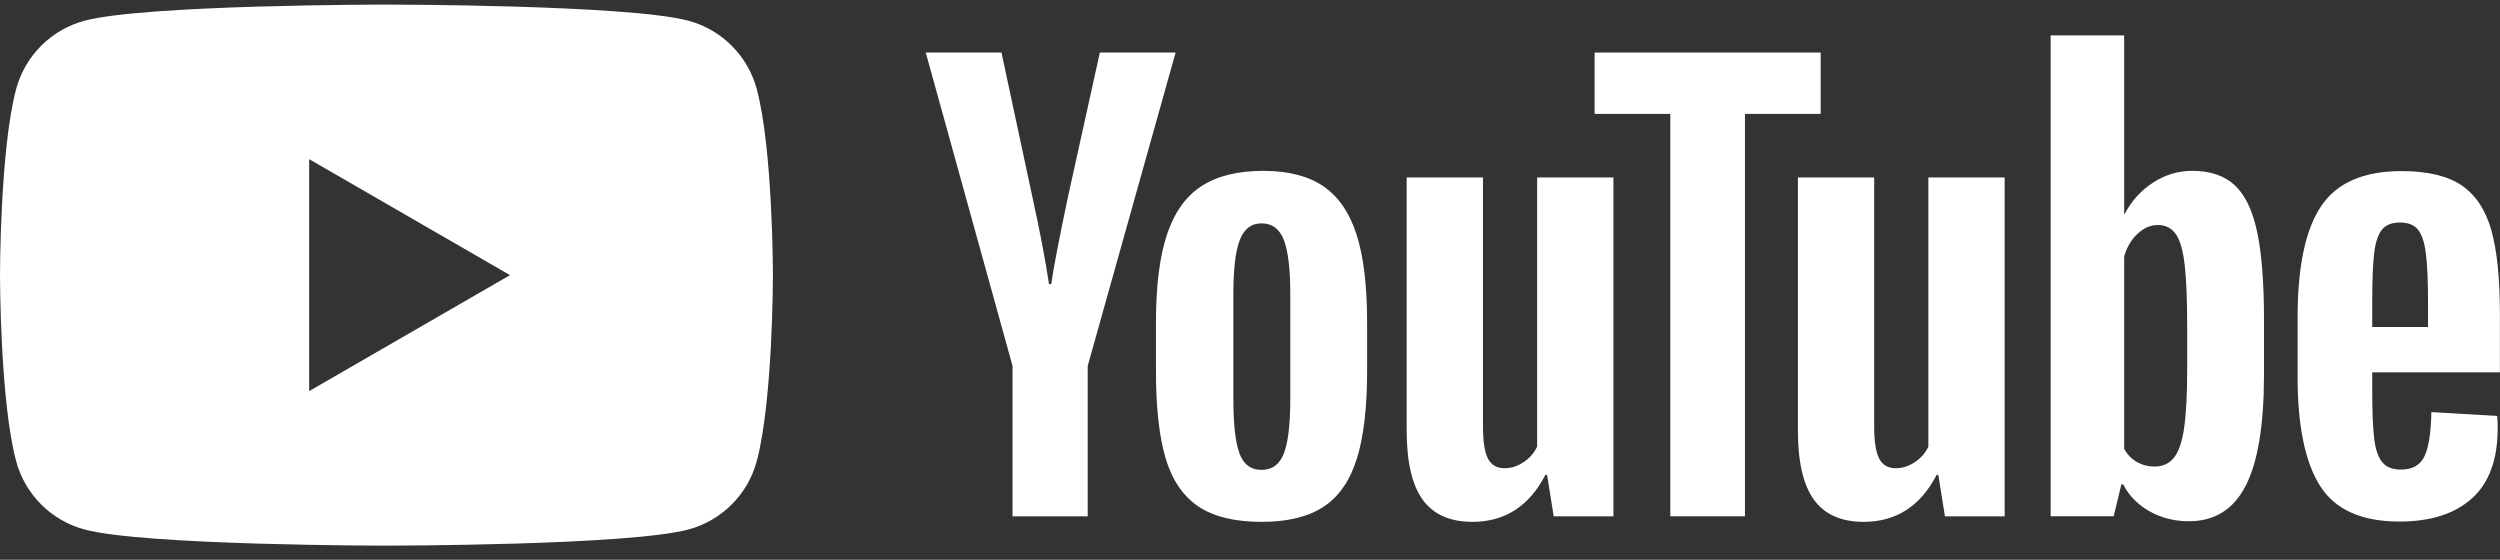 <svg width="134" height="30" viewBox="0 0 134 30" fill="none" xmlns="http://www.w3.org/2000/svg">
<rect x="0" y="0" width="134" height="30" fill="#333333" stroke="none"/>
<path d="M68.819 24.297C69.045 23.705 69.159 22.737 69.159 21.393V15.735C69.159 14.431 69.045 13.479 68.819 12.876C68.591 12.274 68.191 11.972 67.618 11.972C67.065 11.972 66.675 12.274 66.448 12.876C66.221 13.479 66.108 14.431 66.108 15.735V21.393C66.108 22.737 66.216 23.705 66.433 24.297C66.651 24.89 67.045 25.186 67.618 25.186C68.191 25.186 68.591 24.89 68.819 24.297ZM64.226 27.141C63.407 26.589 62.824 25.729 62.478 24.564C62.133 23.398 61.96 21.848 61.96 19.912V17.276C61.96 15.32 62.157 13.75 62.552 12.565C62.947 11.38 63.565 10.516 64.404 9.973C65.243 9.43 66.345 9.158 67.707 9.158C69.05 9.158 70.127 9.435 70.937 9.987C71.746 10.541 72.339 11.405 72.714 12.58C73.089 13.755 73.277 15.32 73.277 17.276V19.912C73.277 21.848 73.095 23.404 72.729 24.579C72.363 25.754 71.771 26.613 70.952 27.156C70.132 27.699 69.021 27.971 67.618 27.971C66.177 27.971 65.046 27.694 64.226 27.141Z" fill="white"/>
<path d="M127.67 12.312C127.463 12.569 127.324 12.989 127.255 13.571C127.185 14.154 127.151 15.038 127.151 16.223V17.526H130.143V16.223C130.143 15.057 130.104 14.174 130.025 13.571C129.946 12.969 129.803 12.544 129.595 12.297C129.388 12.05 129.067 11.927 128.632 11.927C128.198 11.927 127.877 12.056 127.67 12.312ZM127.151 19.956V20.874C127.151 22.04 127.185 22.913 127.255 23.496C127.324 24.079 127.467 24.503 127.685 24.77C127.902 25.037 128.237 25.17 128.692 25.17C129.304 25.17 129.723 24.933 129.951 24.459C130.177 23.985 130.301 23.195 130.321 22.088L133.847 22.296C133.867 22.454 133.876 22.671 133.876 22.948C133.876 24.627 133.417 25.881 132.499 26.71C131.581 27.54 130.281 27.955 128.603 27.955C126.588 27.955 125.176 27.323 124.366 26.059C123.556 24.795 123.151 22.84 123.151 20.192V17.022C123.151 14.297 123.571 12.307 124.41 11.053C125.25 9.799 126.687 9.171 128.721 9.171C130.124 9.171 131.2 9.428 131.951 9.942C132.701 10.455 133.229 11.255 133.536 12.341C133.842 13.428 133.995 14.929 133.995 16.845V19.956H127.151Z" fill="white"/>
<path d="M54.272 19.615L49.62 2.817H53.679L55.309 10.431C55.723 12.307 56.029 13.907 56.227 15.23H56.345C56.483 14.282 56.79 12.693 57.264 10.46L58.952 2.817H63.012L58.301 19.615V27.674H54.272V19.615Z" fill="white"/>
<path d="M86.479 9.513V27.675H83.279L82.923 25.452H82.834C81.965 27.131 80.661 27.971 78.924 27.971C77.719 27.971 76.83 27.576 76.257 26.786C75.685 25.996 75.398 24.761 75.398 23.082V9.513H79.487V22.846C79.487 23.655 79.576 24.233 79.753 24.579C79.931 24.924 80.227 25.097 80.642 25.097C80.998 25.097 81.339 24.989 81.664 24.771C81.99 24.554 82.232 24.278 82.39 23.942V9.513H86.479Z" fill="white"/>
<path d="M107.449 9.513V27.675H104.249L103.893 25.452H103.804C102.935 27.131 101.631 27.971 99.894 27.971C98.689 27.971 97.8 27.576 97.227 26.786C96.654 25.996 96.368 24.761 96.368 23.082V9.513H100.456V22.846C100.456 23.655 100.545 24.233 100.723 24.579C100.901 24.924 101.197 25.097 101.612 25.097C101.968 25.097 102.308 24.989 102.634 24.771C102.96 24.554 103.202 24.278 103.36 23.942V9.513H107.449Z" fill="white"/>
<path d="M97.588 6.105H93.529V27.674H89.529V6.105H85.471V2.817H97.588V6.105Z" fill="white"/>
<path d="M117.233 19.823C117.233 21.147 117.178 22.184 117.07 22.934C116.961 23.685 116.778 24.218 116.522 24.534C116.265 24.85 115.919 25.008 115.485 25.008C115.149 25.008 114.838 24.929 114.552 24.771C114.265 24.613 114.033 24.376 113.856 24.06V13.75C113.993 13.257 114.23 12.851 114.567 12.535C114.902 12.22 115.267 12.061 115.663 12.061C116.077 12.061 116.398 12.224 116.625 12.55C116.852 12.876 117.011 13.424 117.099 14.194C117.188 14.964 117.233 16.061 117.233 17.483V19.823ZM120.98 12.415C120.734 11.27 120.334 10.441 119.781 9.927C119.228 9.414 118.467 9.157 117.499 9.157C116.748 9.157 116.048 9.369 115.396 9.794C114.744 10.219 114.241 10.776 113.885 11.468H113.855L113.856 1.898H109.915V27.673H113.292L113.707 25.955H113.796C114.112 26.567 114.586 27.051 115.218 27.407C115.85 27.762 116.551 27.939 117.322 27.939C118.704 27.939 119.721 27.303 120.373 26.029C121.025 24.755 121.351 22.765 121.351 20.059V17.185C121.351 15.151 121.227 13.562 120.98 12.415Z" fill="white"/>
<path d="M20.714 29.246C20.714 29.246 33.67 29.246 36.9 28.38C38.683 27.903 40.086 26.5 40.562 24.718C41.427 21.493 41.429 14.774 41.429 14.746C41.429 14.746 41.428 8.005 40.562 4.774C40.086 2.992 38.683 1.588 36.9 1.111C33.67 0.246 20.714 0.246 20.714 0.246C20.64 0.246 7.75 0.248 4.528 1.111C2.746 1.588 1.342 2.992 0.865 4.774C-0 8.005 0 14.746 0 14.746C3.69754e-06 14.774 0.002 21.493 0.865 24.718C1.342 26.5 2.746 27.903 4.528 28.38C7.75 29.243 20.64 29.246 20.714 29.246ZM16.571 8.531L27.334 14.746L27.331 14.748L27.334 14.749L16.571 20.963V8.531Z" fill="white"/>
</svg>
